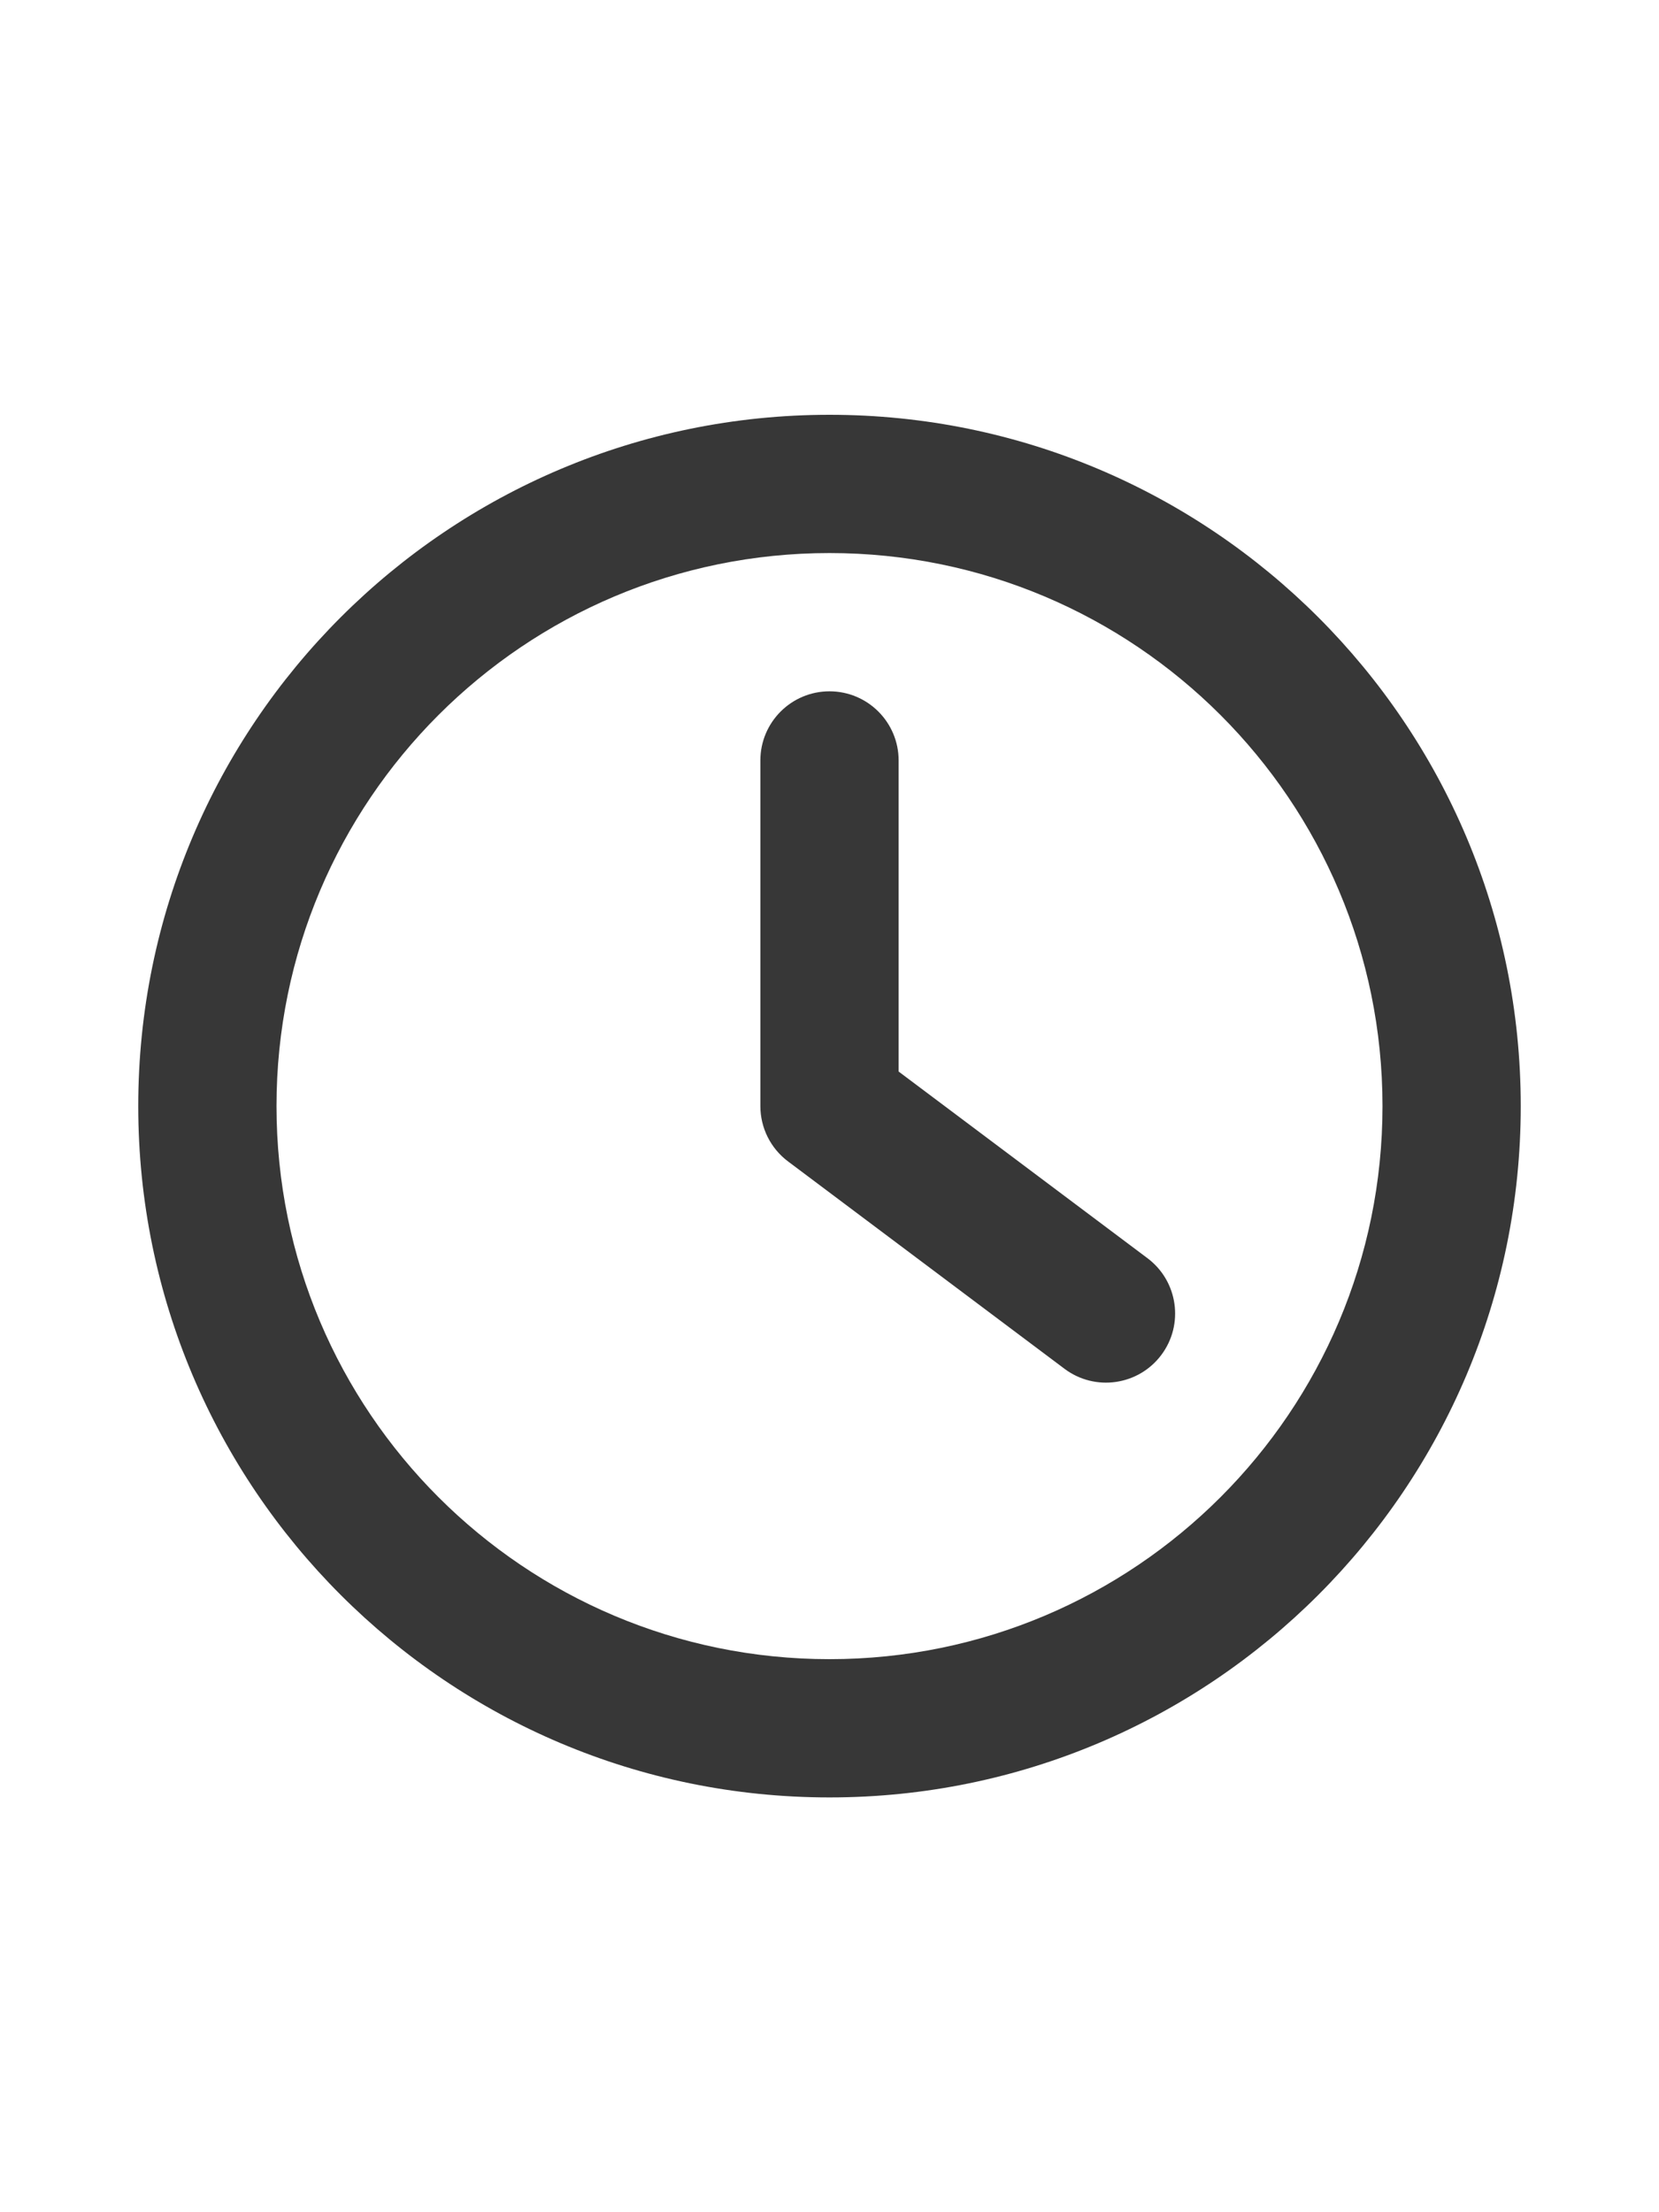 <?xml version="1.0" encoding="UTF-8"?> <svg xmlns="http://www.w3.org/2000/svg" width="96" height="128" viewBox="0 0 96 128" fill="none"> <path fill-rule="evenodd" clip-rule="evenodd" d="M80 64C80 81.673 65.673 96 48 96C30.327 96 16 81.673 16 64C16 46.327 30.327 32 48 32C65.673 32 80 46.327 80 64ZM88 64C88 86.091 70.091 104 48 104C25.909 104 8 86.091 8 64C8 41.909 25.909 24 48 24C70.091 24 88 41.909 88 64ZM52 44C52 41.791 50.209 40 48 40C45.791 40 44 41.791 44 44V64C44 65.259 44.593 66.445 45.6 67.2L61.6 79.2C63.367 80.525 65.874 80.167 67.2 78.4C68.525 76.633 68.167 74.126 66.4 72.8L52 62V44Z" fill="#373737"></path> </svg> 